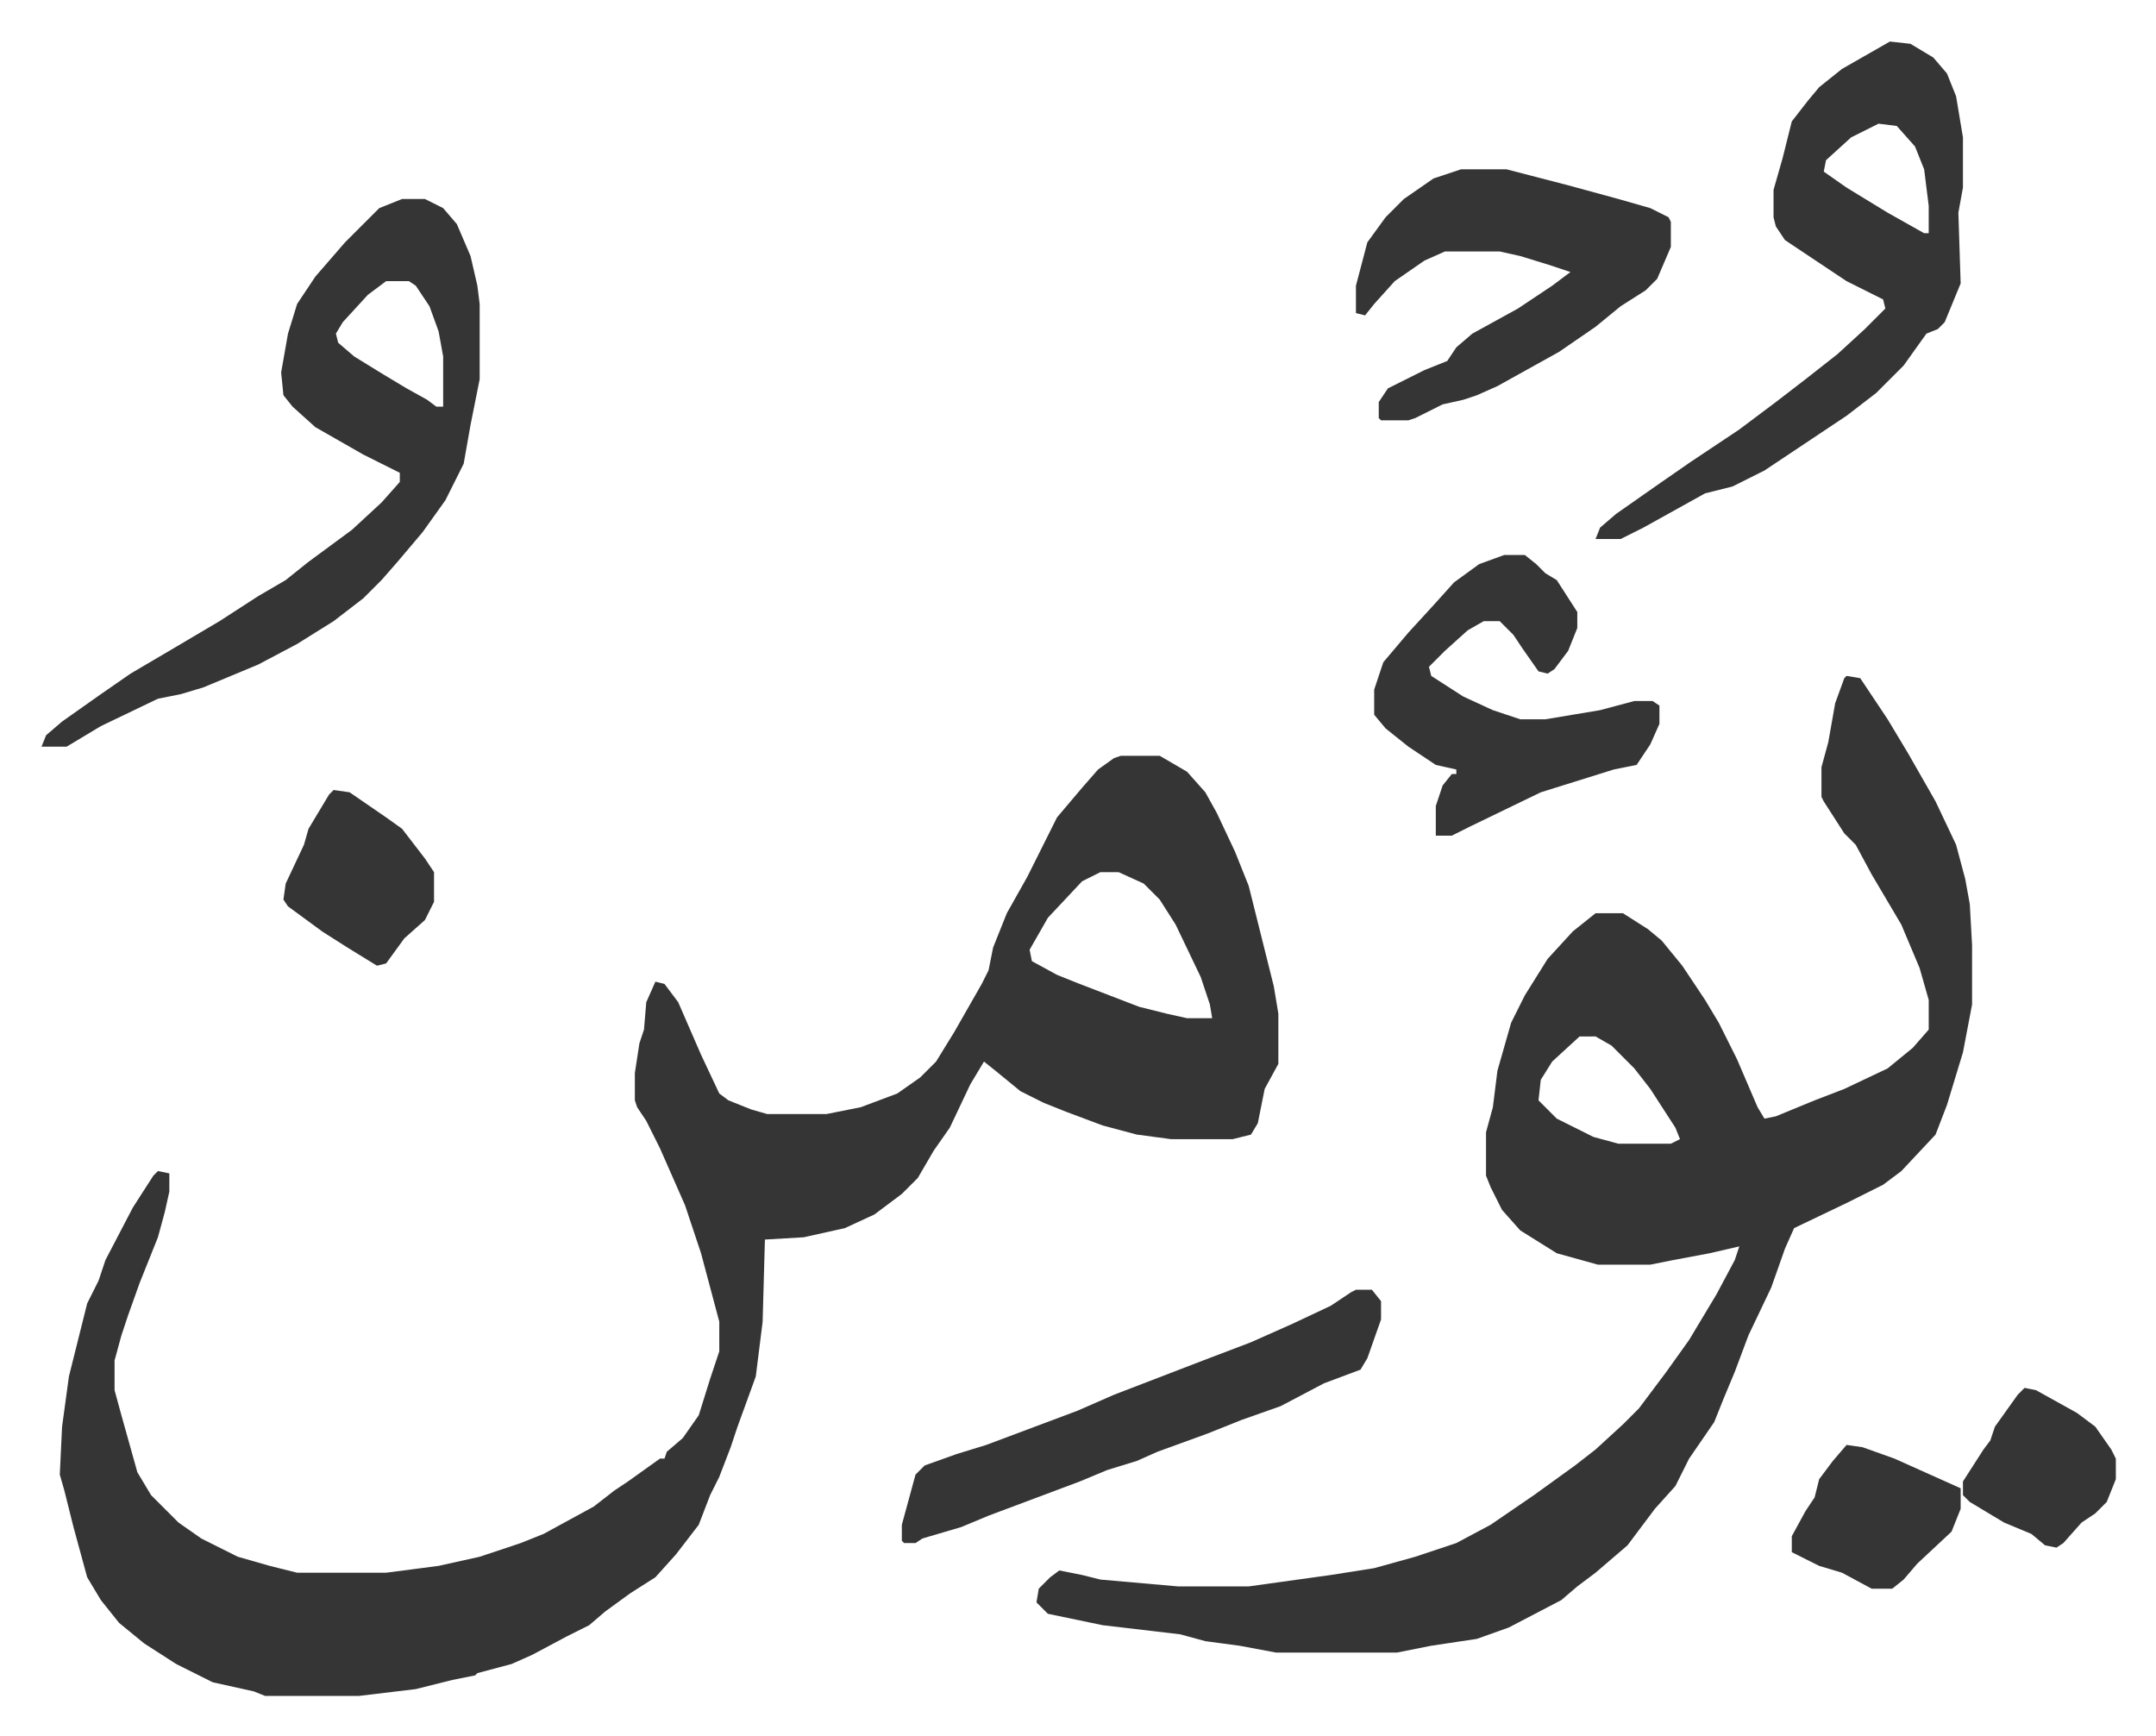 <svg xmlns="http://www.w3.org/2000/svg" viewBox="-18.2 358.8 944.8 760.8">
    <path fill="#353535" id="rule_normal" d="M473 690h17l12 7 8 9 5 9 8 17 6 15 11 44 2 12v22l-6 11-3 15-3 5-8 2h-27l-15-2-15-4-16-6-10-4-10-5-11-9-5-4-6 10-9 19-7 10-7 12-7 7-12 9-13 6-18 4-17 1-1 36-3 24-4 11-4 11-3 9-5 13-4 8-5 13-10 13-9 10-11 7-11 8-7 6-10 5-15 8-9 4-15 4-1 1-10 2-16 4-25 3H98l-5-2-18-4-16-8-14-9-11-9-8-10-6-10-6-22-4-16-2-7 1-21 3-22 4-16 4-16 5-10 3-9 12-23 9-14 2-2 5 1v8l-2 9-3 11-8 20-5 14-3 9-3 11v13l3 11 7 25 6 10 12 12 10 7 16 8 14 4 12 3h39l23-3 18-4 18-6 10-4 22-12 9-7 6-4 14-10h2l1-3 7-6 7-10 5-16 4-12v-13l-8-30-7-21-11-25-6-12-4-6-1-3v-12l2-13 2-6 1-12 4-9 4 1 6 8 10 23 8 17 4 3 10 4 7 2h26l15-3 16-6 10-7 7-7 8-13 12-21 3-6 2-10 6-15 9-16 13-26 11-13 7-8 7-5zm-9 51-8 4-15 16-8 14 1 5 11 6 10 4 26 10 12 3 9 2h11l-1-6-4-12-11-23-7-11-7-7-11-5zm327-86 6 1 12 18 9 15 12 21 9 19 4 15 2 11 1 18v26l-4 21-7 23-5 13-15 16-8 6-16 8-23 11-4 9-6 17-10 21-6 16-5 12-4 10-11 16-6 12-9 10-12 16-14 12-8 6-7 6-23 12-14 5-20 3-15 3h-53l-16-3-15-2-11-3-34-4-24-5-5-5 1-6 5-5 4-3 10 2 8 2 34 3h31l36-5 19-3 18-5 18-6 15-8 19-13 18-13 9-7 12-11 7-7 12-16 10-14 12-20 8-15 2-6-13 3-16 3-10 2h-23l-18-5-16-10-8-9-5-10-2-5v-19l3-11 2-16 6-21 6-12 10-16 11-12 10-8h12l11 7 6 5 9 11 10 15 6 10 8 16 9 21 3 5 5-1 17-7 13-5 19-9 11-9 7-8v-13l-4-14-8-19-13-22-7-13-5-5-9-14-1-2v-13l3-11 3-17 4-11zM674 813l-12 11-5 8-1 9 8 8 16 8 11 3h23l4-2-2-5-11-17-7-9-10-10-7-4zM158 446h10l8 4 6 7 6 14 3 13 1 8v33l-4 20-3 17-8 16-10 14-11 13-7 8-8 8-13 10-16 10-17 9-24 10-10 3-10 2-25 12-15 9H0l2-5 7-6 17-12 13-9 17-10 22-13 17-11 12-7 10-8 19-14 13-12 8-9v-4l-16-8-21-12-10-9-4-5-1-10 3-17 4-13 8-12 13-15 15-15zm-7 36-8 6-11 12-3 5 1 4 7 6 13 8 10 6 9 5 4 3h3v-22l-2-11-4-11-6-9-3-2zm659-105 9 1 10 6 6 7 4 10 3 18v22l-2 11 1 31-7 17-3 3-5 2-10 14-12 12-13 10-15 10-21 14-14 7-12 3-27 15-10 5h-11l2-5 7-6 20-14 13-9 21-14 16-12 13-10 14-11 12-11 9-9-1-4-16-8-21-14-6-4-4-6-1-4v-12l4-14 4-16 7-9 5-6 10-8zm-5 36-12 6-11 10-1 5 10 7 18 11 16 9h2v-12l-2-16-4-10-8-9zm-183 20h20l27 7 22 6 14 4 8 4 1 2v11l-6 14-5 5-11 7-11 9-16 11-27 15-9 4-6 2-9 2-12 6-3 1h-12l-1-1v-7l4-6 16-8 10-4 4-6 7-6 20-11 15-10 8-6-9-3-13-4-9-2h-24l-9 4-13 9-9 10-4 5-4-1v-12l5-19 8-11 8-8 13-9zm19 169h9l5 4 4 4 5 3 9 14v7l-4 10-6 8-3 2-4-1-7-10-4-6-6-6h-7l-7 4-10 9-7 7 1 4 14 9 13 6 12 4h11l24-4 15-4h8l3 2v8l-4 9-6 9-10 2-32 10-31 15-8 4h-7v-13l3-9 4-5h2v-2l-9-2-12-8-10-8-5-6v-11l4-12 11-13 11-12 9-10 11-8z"/>
    <path fill="#353535" id="rule_normal" d="M576 924h7l4 5v8l-6 17-3 5-16 6-19 10-17 6-15 6-11 4-11 4-9 4-13 4-12 5-40 15-12 5-17 5-3 2h-5l-1-1v-7l6-22 4-4 14-5 13-4 16-6 24-9 16-7 13-5 26-10 21-8 18-8 17-8 9-6zM128 705l7 1 16 11 7 5 10 13 4 6v13l-4 8-9 8-8 11-4 1-13-8-11-7-15-11-2-3 1-7 8-17 2-7 9-15zm663 287 7 1 14 5 29 13v9l-4 10-15 14-6 7-5 4h-9l-13-7-10-3-12-6v-7l6-11 4-6 2-8 6-8zm78-25 5 1 18 10 8 6 7 10 2 4v9l-4 10-5 5-6 4-8 9-3 2-5-1-6-5-12-5-15-9-3-3v-6l9-14 3-4 2-6 10-14z"/>
</svg>
